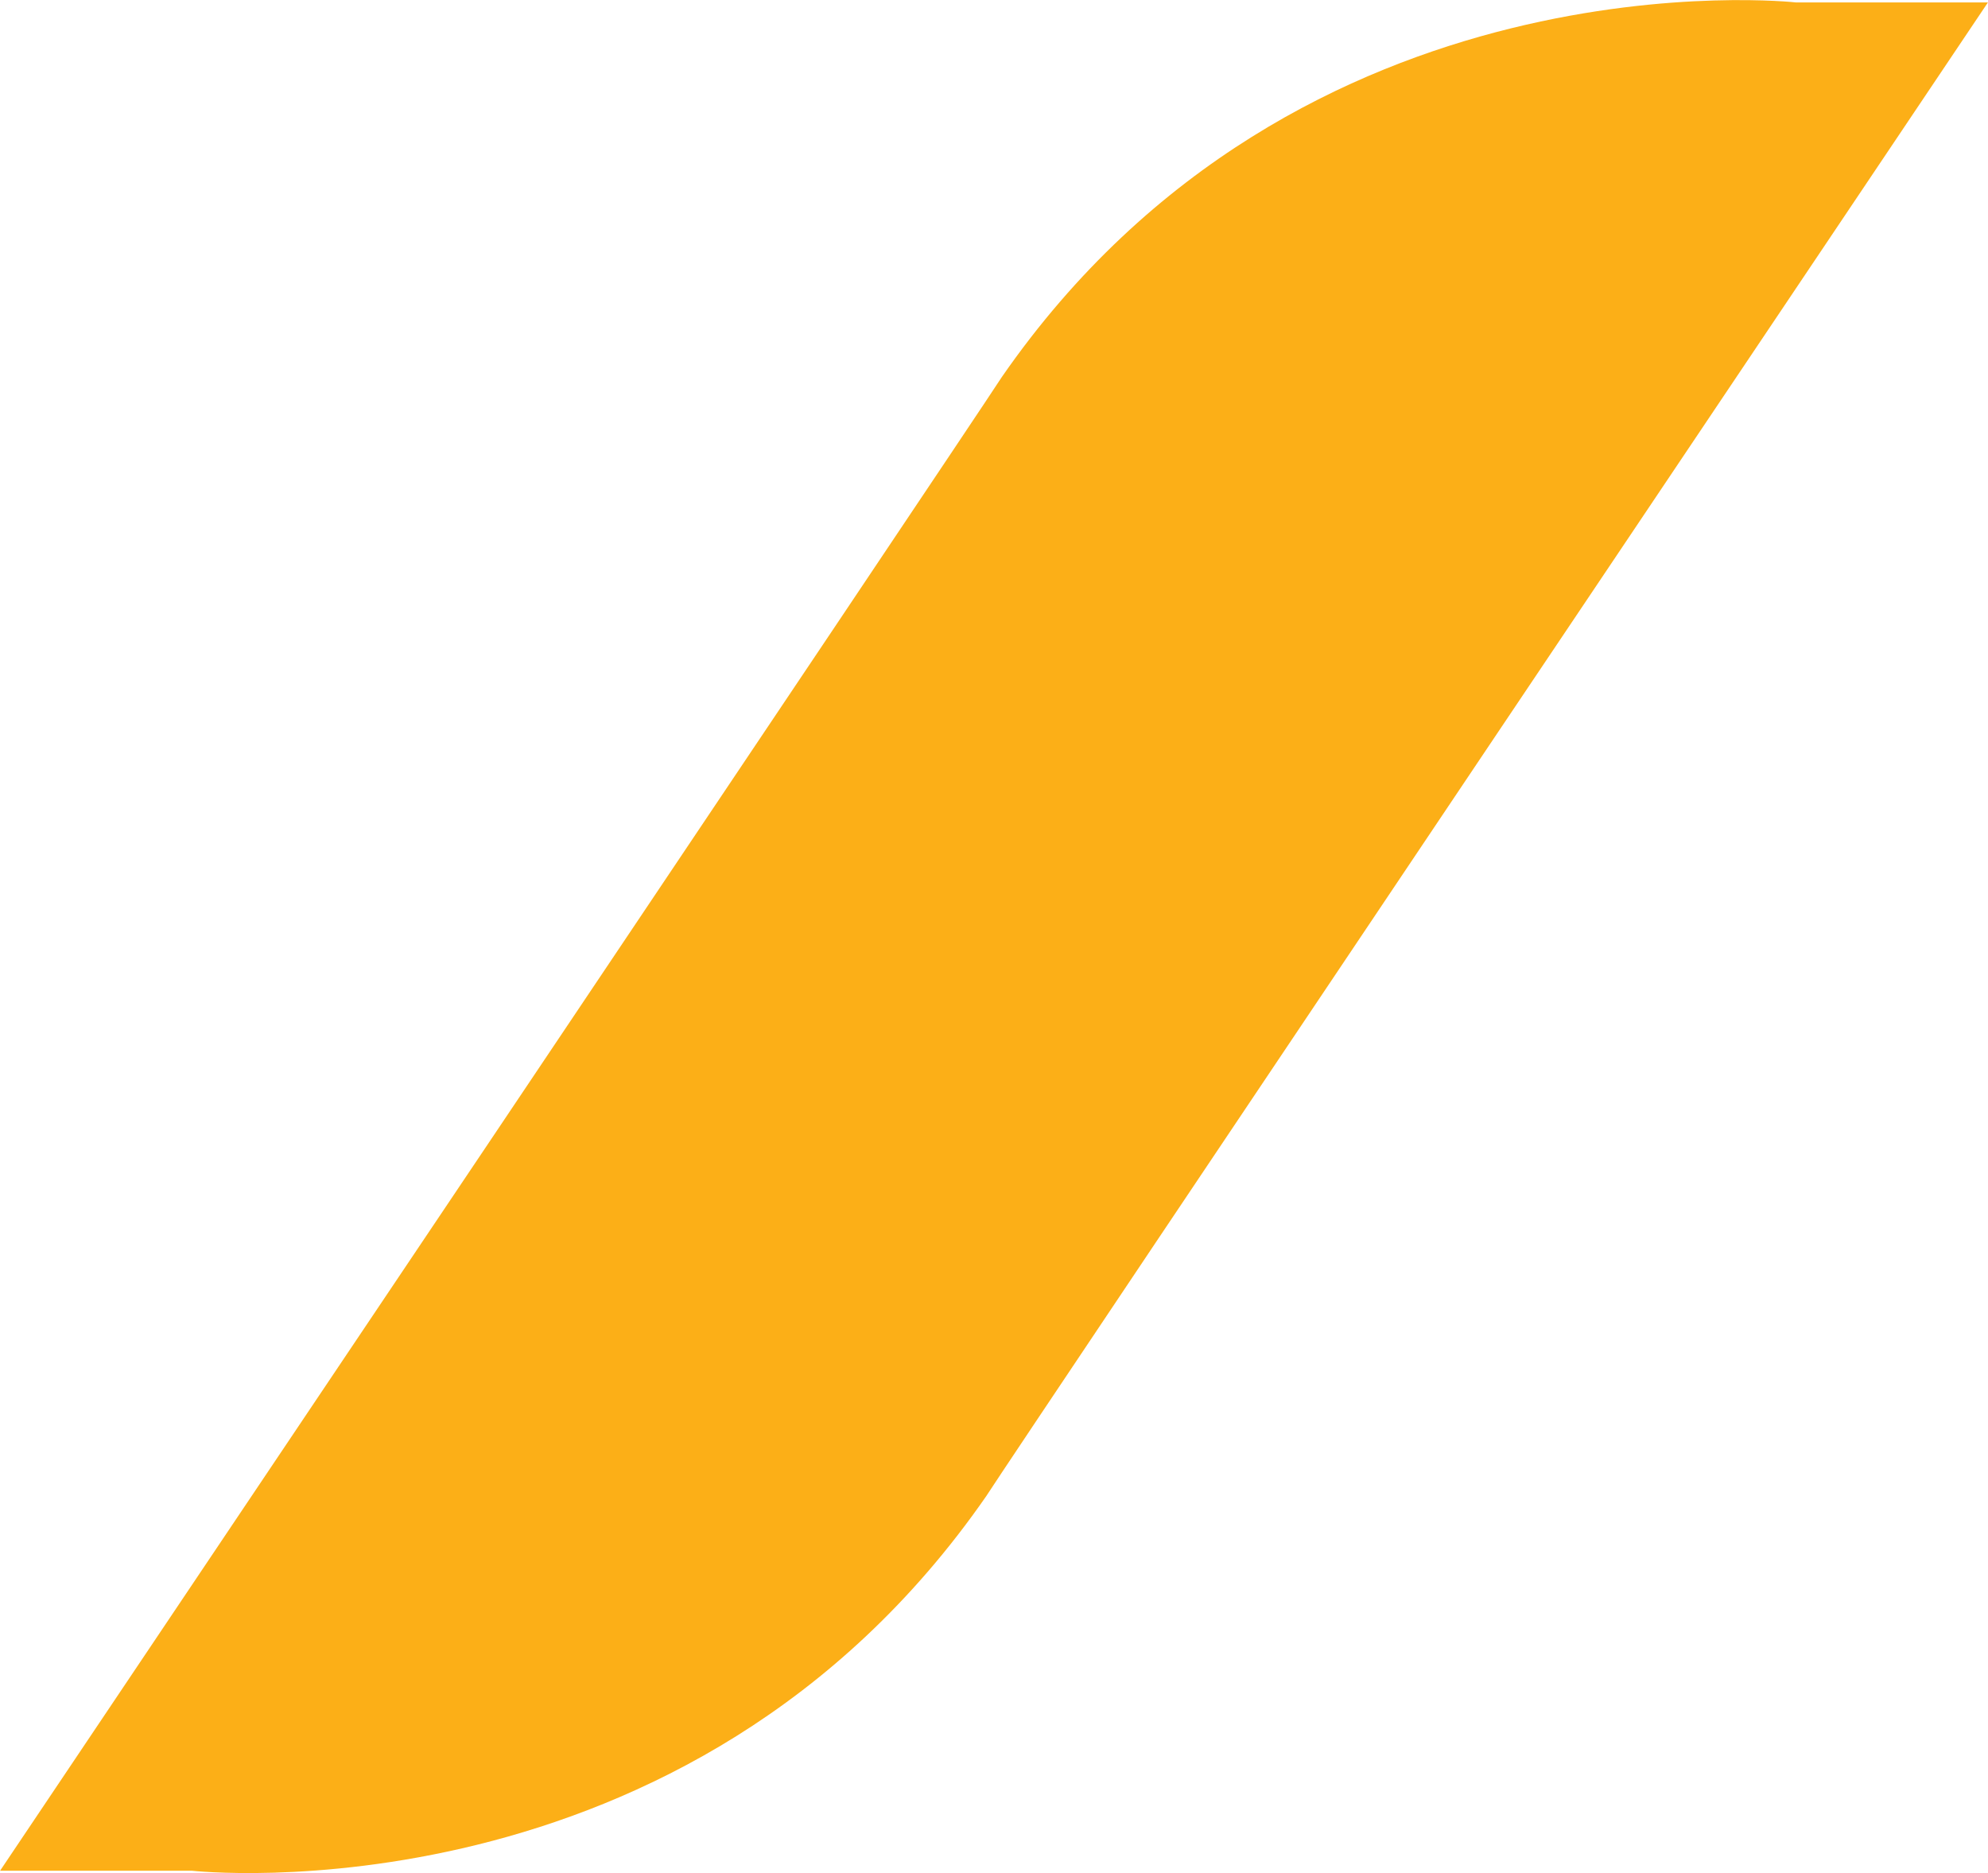 <svg xmlns="http://www.w3.org/2000/svg" viewBox="-20444 6906.085 62.246 58.637">
  <defs>
    <style>
      .cls-1 {
        fill: #fcaf17;
      }
    </style>
  </defs>
  <path id="Graficos" class="cls-1" d="M-11.9-4.477C-2.566-17.946,12.973-16.2,12.973-16.2h6S-11.432,29.067-12.39,30.561C-21.728,44.03-37.267,42.287-37.267,42.287h-6S-12.86-2.984-11.9-4.477Z" transform="translate(-20400.73 6922.362)"/>
</svg>
